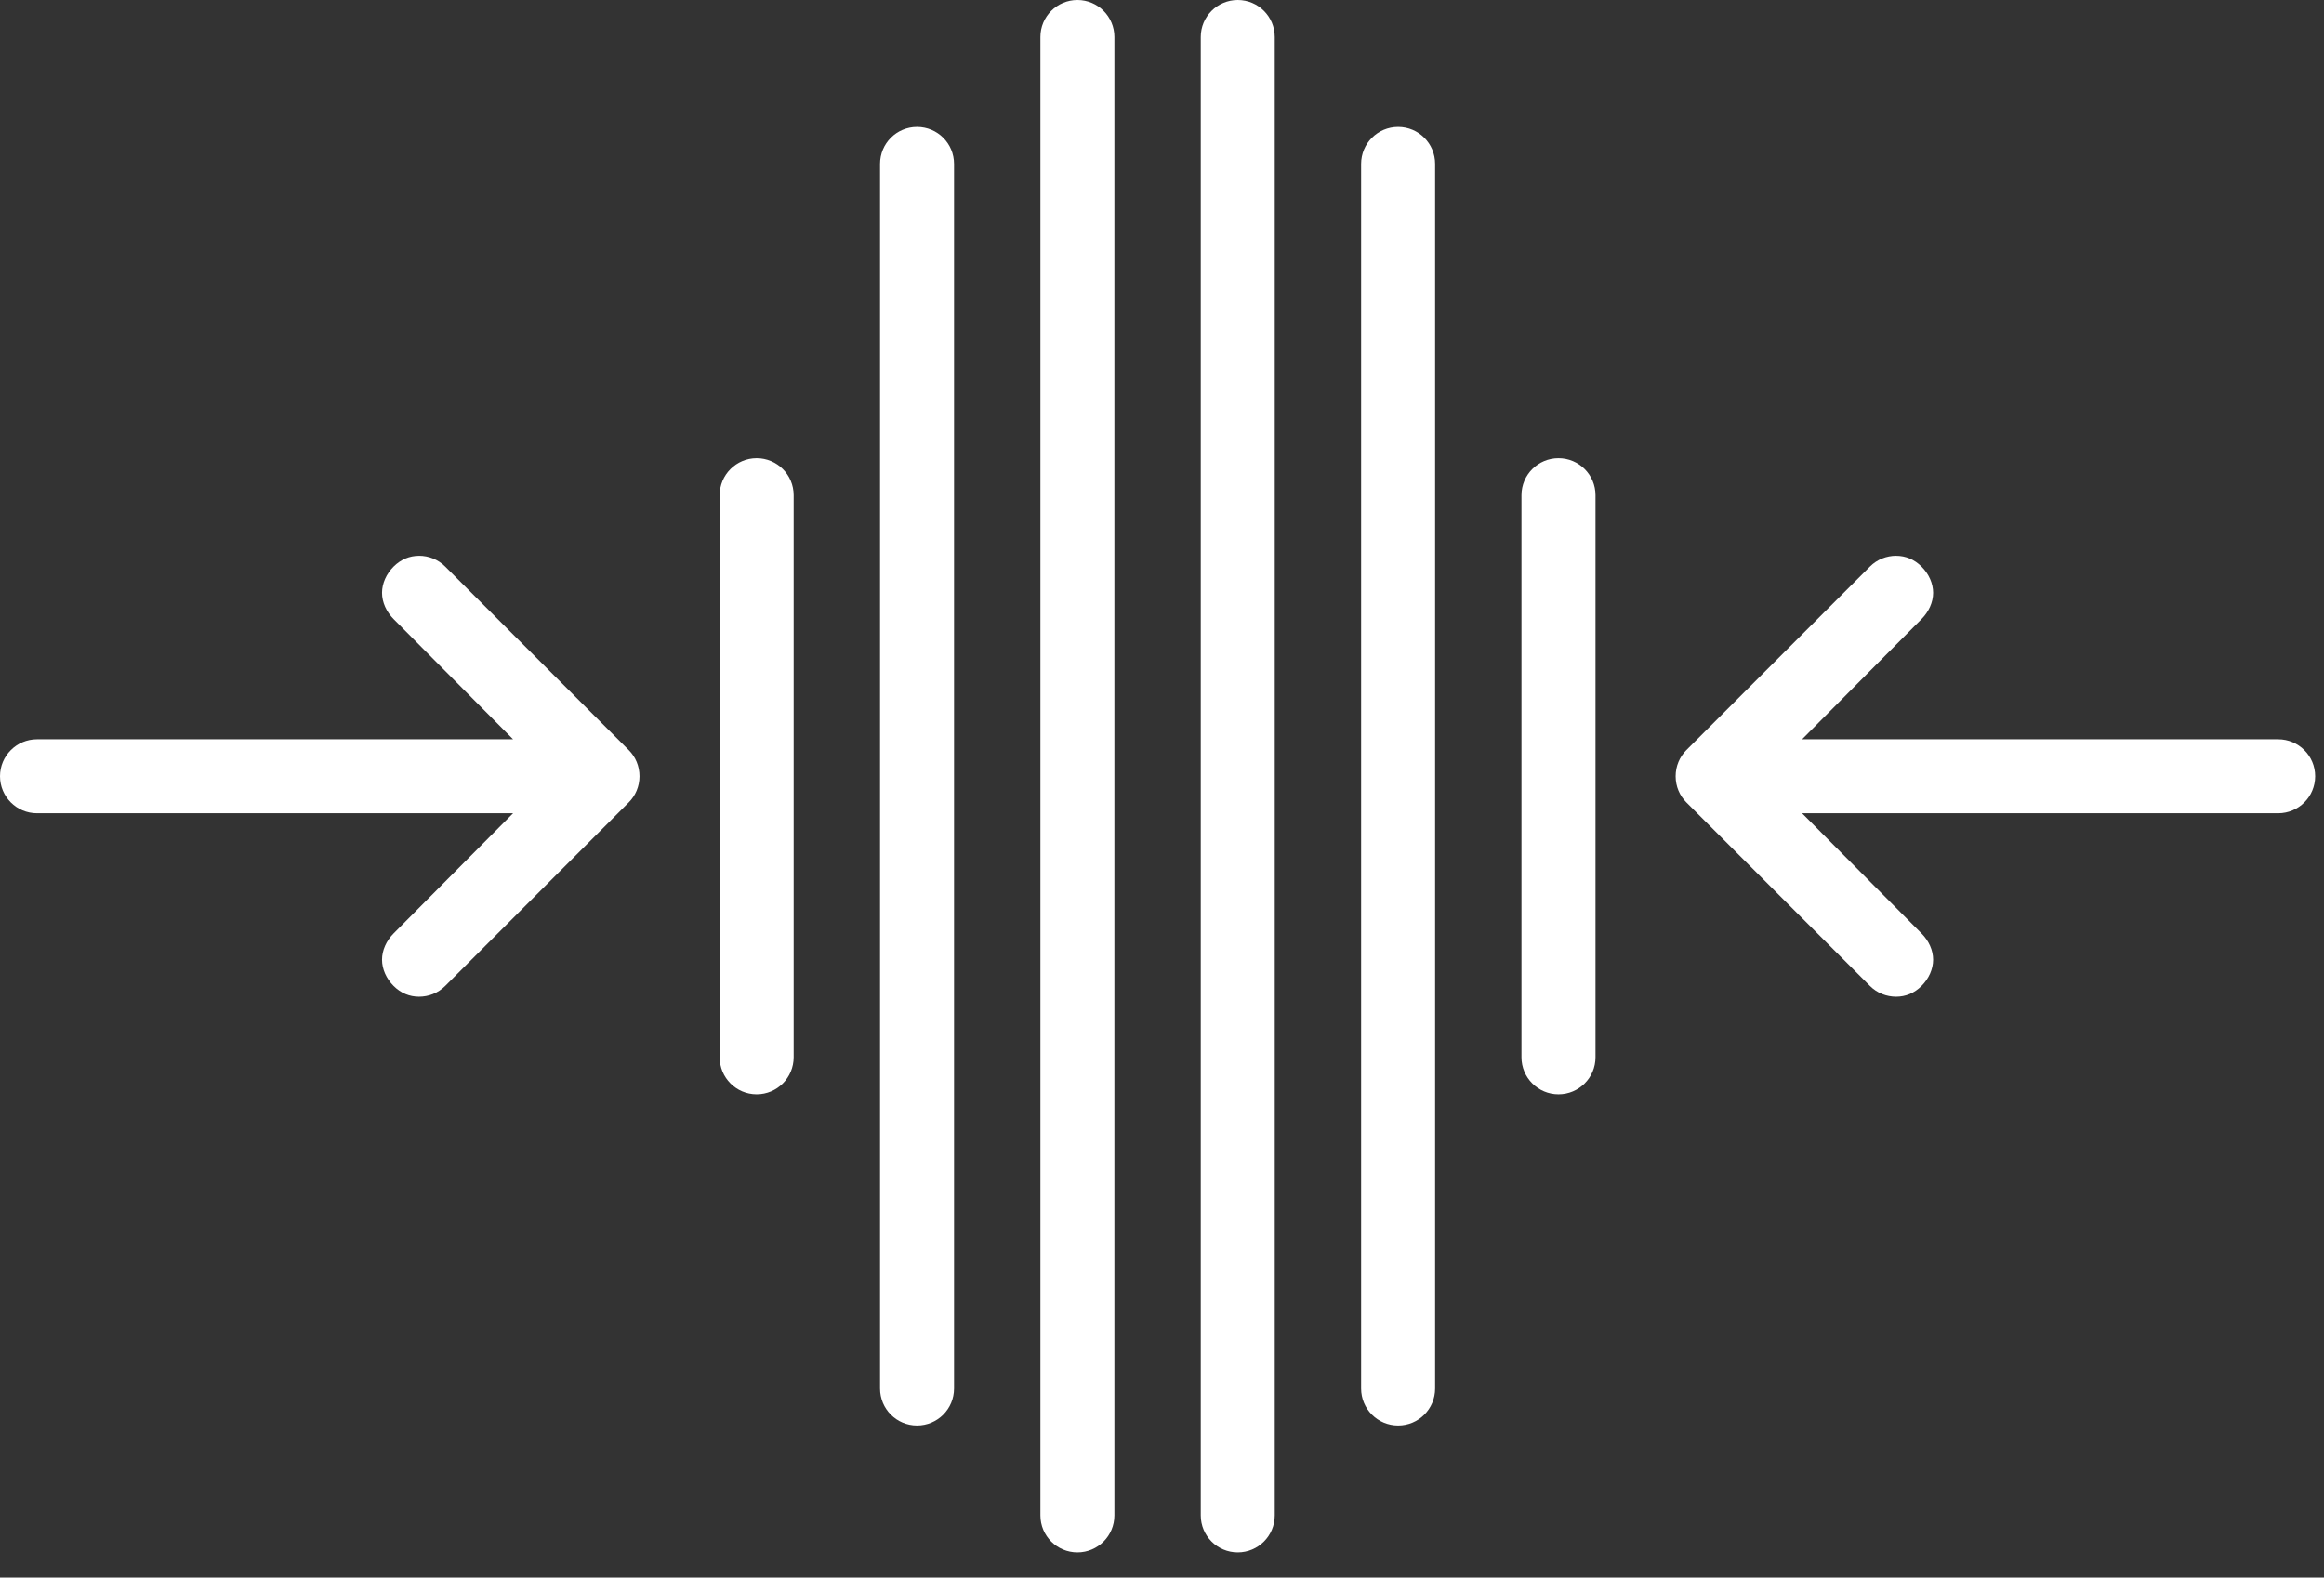 <?xml version="1.0" encoding="UTF-8"?> <svg xmlns="http://www.w3.org/2000/svg" width="81" height="55" viewBox="0 0 81 55" fill="none"><rect x="0" y="0" width="81" height="55" fill="#333333" stroke="none"/><path d="M66.087 19.377C65.757 19.377 65.426 19.502 65.174 19.754L58.778 26.149C58.545 26.382 58.402 26.706 58.402 27.063C58.402 27.419 58.544 27.743 58.778 27.976L65.174 34.372C65.426 34.624 65.757 34.748 66.087 34.748C66.418 34.748 66.722 34.624 66.974 34.372C67.226 34.12 67.377 33.788 67.377 33.458C67.377 33.128 67.225 32.797 66.974 32.544L62.809 28.353H79.402C80.115 28.353 80.692 27.776 80.692 27.063C80.692 26.351 80.115 25.774 79.402 25.774H62.809L66.974 21.582C67.225 21.329 67.377 20.999 67.377 20.668C67.377 20.338 67.226 20.007 66.974 19.755C66.722 19.503 66.418 19.378 66.087 19.378V19.377Z" fill="white"></path><path d="M50.019 5.713C50.019 5.001 49.442 4.424 48.73 4.424C48.017 4.424 47.44 5.001 47.44 5.713V48.41C47.44 49.122 48.017 49.699 48.73 49.699C49.442 49.699 50.019 49.122 50.019 48.41V5.713Z" fill="white"></path><path d="M41.851 1.29C41.851 0.578 42.428 0 43.14 0C43.853 0 44.43 0.578 44.43 1.29V52.832C44.43 53.545 43.853 54.122 43.14 54.122C42.428 54.122 41.851 53.545 41.851 52.832V1.29Z" fill="white"></path><path d="M55.609 17.265C55.609 16.552 55.032 15.975 54.319 15.975C53.607 15.975 53.029 16.552 53.029 17.265V36.86C53.029 37.572 53.607 38.15 54.319 38.15C55.032 38.15 55.609 37.572 55.609 36.86V17.265Z" fill="white"></path><path d="M36.262 1.29C36.262 0.578 36.839 0 37.552 0C38.264 0 38.841 0.578 38.841 1.29V52.832C38.841 53.545 38.264 54.122 37.552 54.122C36.839 54.122 36.262 53.545 36.262 52.832V1.29Z" fill="white"></path><path d="M14.604 19.377C14.935 19.377 15.266 19.502 15.518 19.754L21.913 26.149C22.147 26.382 22.289 26.706 22.289 27.063C22.289 27.419 22.147 27.743 21.913 27.976L15.518 34.372C15.266 34.624 14.935 34.748 14.604 34.748C14.274 34.748 13.97 34.624 13.717 34.372C13.466 34.12 13.315 33.788 13.315 33.458C13.315 33.128 13.467 32.797 13.717 32.544L17.883 28.353H1.29C0.577 28.353 0 27.776 0 27.063C0 26.351 0.577 25.774 1.29 25.774H17.883C17.883 25.774 15.106 22.979 13.717 21.582C13.467 21.329 13.315 20.999 13.315 20.668C13.315 20.338 13.466 20.007 13.717 19.755C13.97 19.503 14.274 19.378 14.604 19.378V19.377Z" fill="white"></path><path d="M30.673 5.713C30.673 5.001 31.25 4.424 31.962 4.424C32.675 4.424 33.252 5.001 33.252 5.713V48.41C33.252 49.122 32.675 49.699 31.962 49.699C31.25 49.699 30.673 49.122 30.673 48.41V5.713Z" fill="white"></path><path d="M25.083 17.265C25.083 16.552 25.66 15.975 26.373 15.975C27.085 15.975 27.662 16.552 27.662 17.265V36.86C27.662 37.572 27.085 38.15 26.373 38.15C25.66 38.15 25.083 37.572 25.083 36.86V17.265Z" fill="white"></path></svg> 